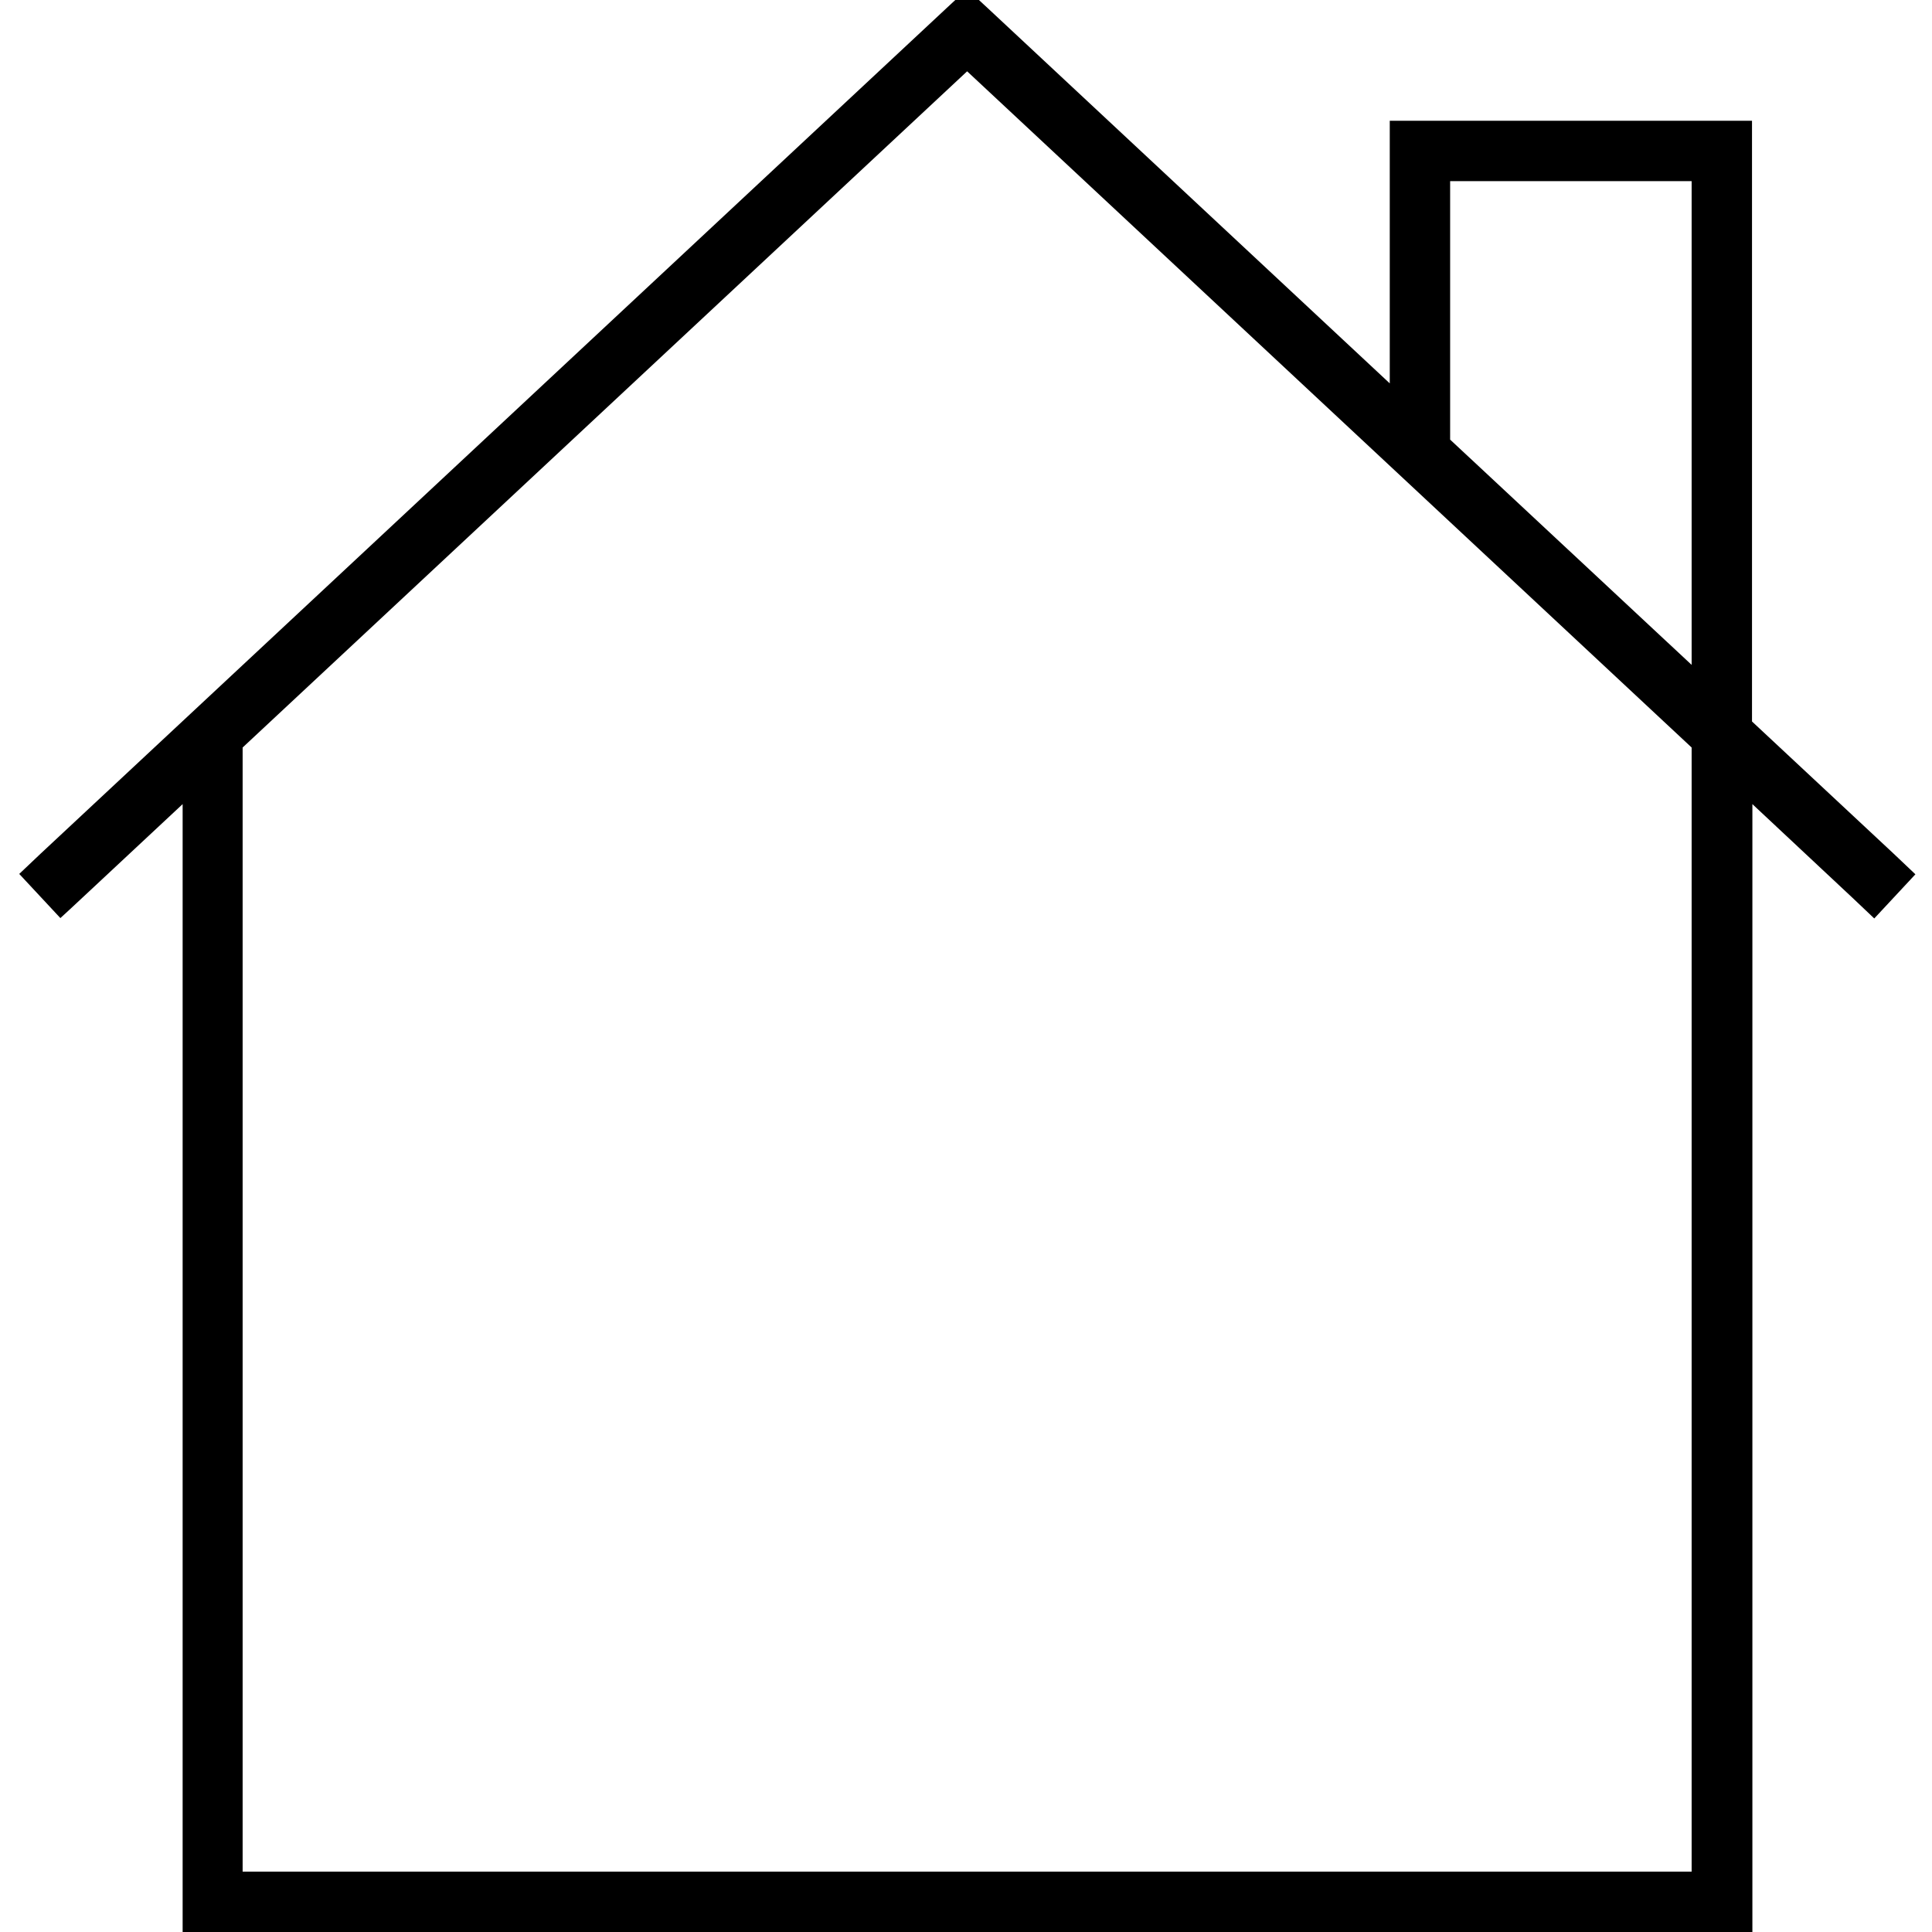 <svg xmlns="http://www.w3.org/2000/svg" viewBox="0 0 512 512"><!--! Font Awesome Pro 7.0.0 by @fontawesome - https://fontawesome.com License - https://fontawesome.com/license (Commercial License) Copyright 2025 Fonticons, Inc. --><path fill="currentColor" d="M256.3-2.9l5.5 5.1 106.5 99.4 0-69.6 96 0 0 159.2 37.5 35 5.8 5.5-10.9 11.7-5.8-5.5-26.5-24.8 0 298.9-416 0 0-298.9c-21.1 19.7-31.9 29.8-32.4 30.2l-10.9-11.7 5.8-5.5 240-224 5.5-5.1zM448.3 200l0-1.9-192-179.2-192 179.2 0 297.9 384 0 0-296zm0-23.7l0-128.3-64 0 0 68.5 64 59.7z"/></svg>